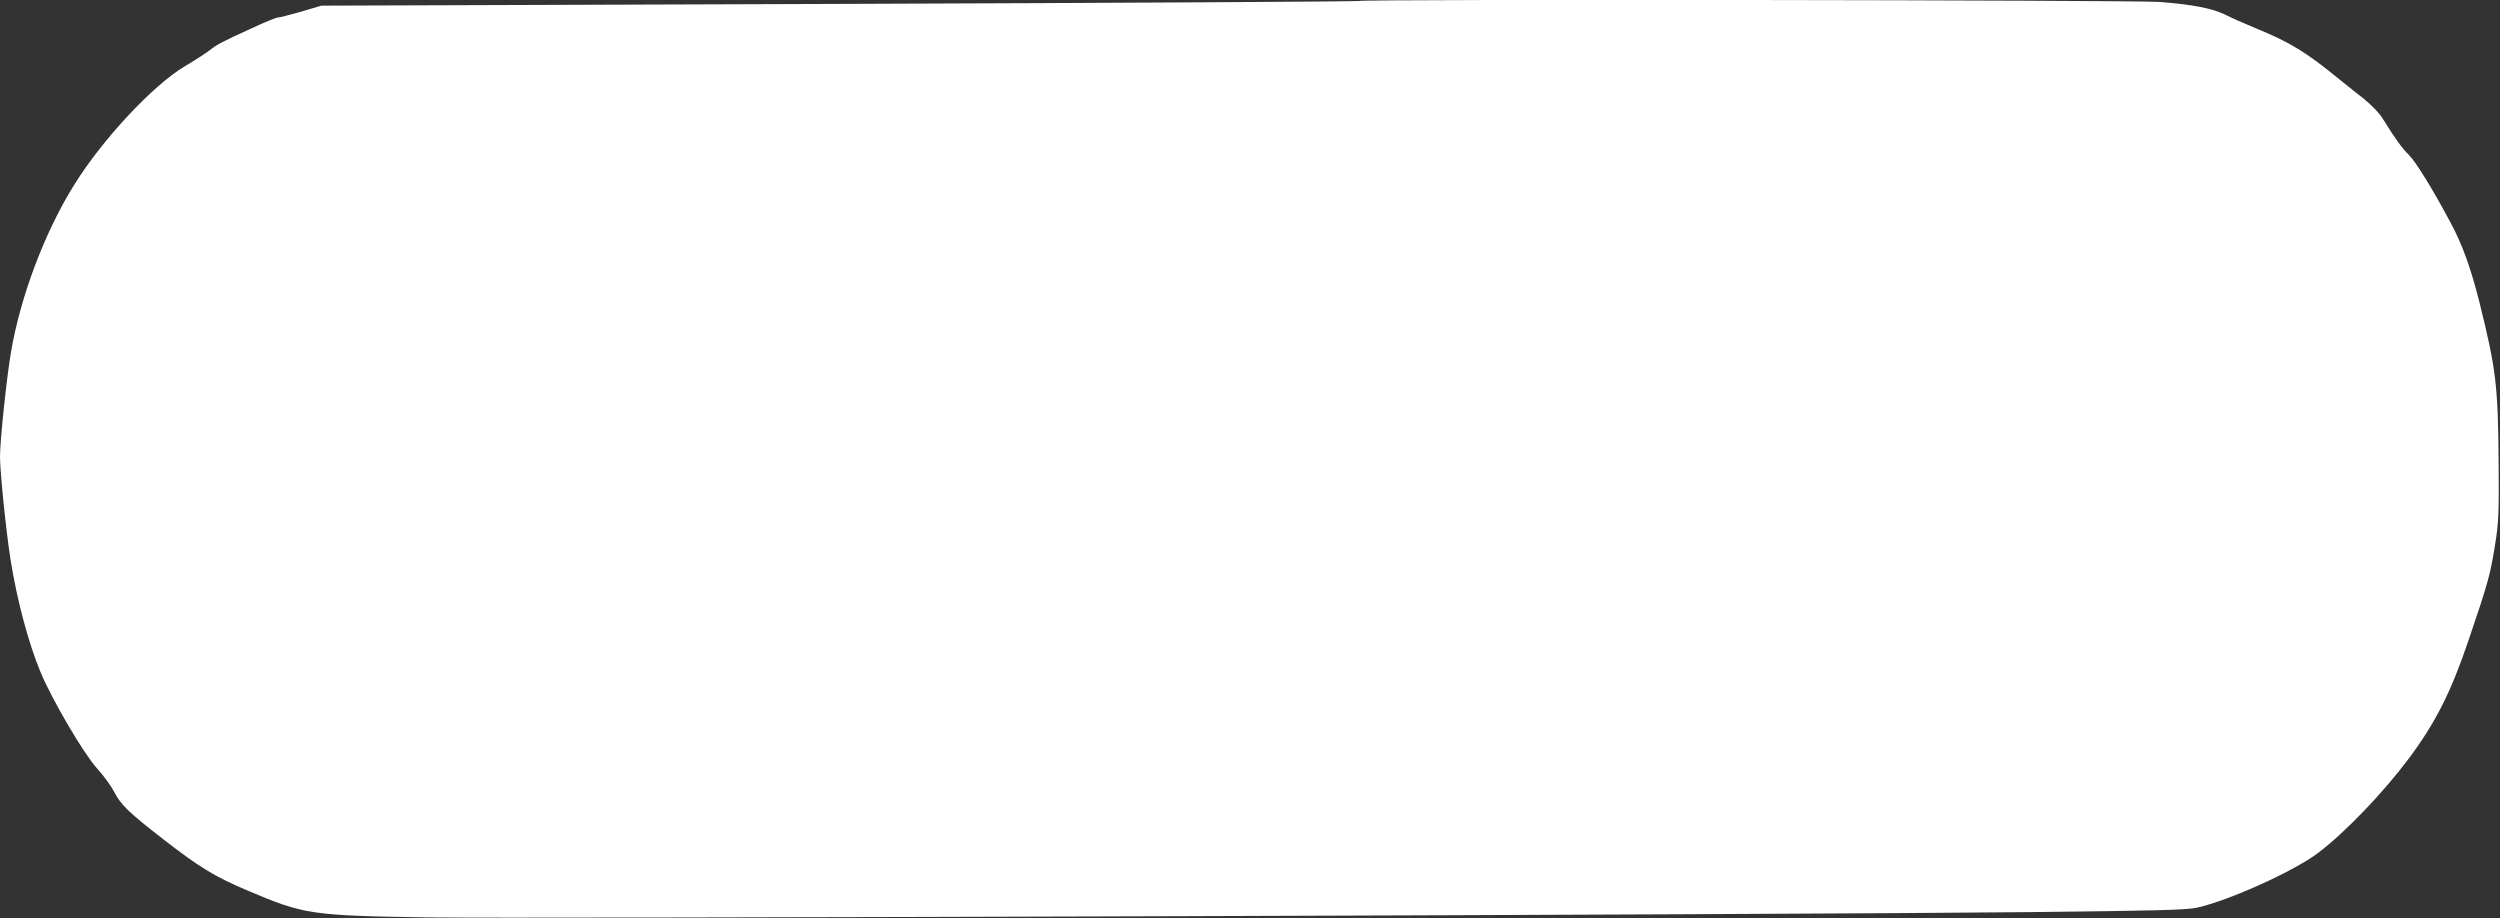 <?xml version="1.0" standalone="no"?>
<!DOCTYPE svg PUBLIC "-//W3C//DTD SVG 20010904//EN"
 "http://www.w3.org/TR/2001/REC-SVG-20010904/DTD/svg10.dtd">
<svg version="1.0" xmlns="http://www.w3.org/2000/svg"
 width="1280pt" height="470pt" viewBox="0 0 1280 470"
 preserveAspectRatio="xMidYMid meet">
<rect x="0" y="0" width="1280" height="470" fill="#333333" stroke="none"/>
<g transform="translate(0,470) scale(0.1,-0.1)"
fill="#ffffff" stroke="none">
<path d="M6958 4695 c-3 -3 -1199 -10 -2659 -15 l-2654 -9 -104 -31 c-57 -16
-111 -30 -119 -30 -9 0 -70 -25 -136 -56 -153 -70 -173 -80 -216 -114 -19 -14
-75 -51 -125 -80 -162 -97 -419 -372 -563 -603 -152 -242 -278 -576 -326 -862
-22 -127 -56 -454 -56 -533 0 -76 32 -391 54 -527 33 -208 91 -425 153 -575
58 -140 219 -415 288 -492 34 -37 74 -92 89 -121 33 -66 74 -106 252 -244 186
-144 262 -191 435 -264 284 -121 324 -127 914 -136 464 -7 7001 14 8210 27
644 7 802 11 855 23 167 38 498 188 620 281 138 105 329 304 462 481 139 186
218 343 309 613 97 285 109 330 132 472 20 120 22 168 20 430 -3 396 -13 480
-99 825 -44 174 -86 291 -147 405 -92 172 -177 310 -212 345 -37 37 -64 73
-139 193 -14 23 -56 66 -92 95 -36 28 -94 75 -128 102 -168 138 -253 189 -421
258 -60 25 -134 57 -162 72 -66 32 -166 52 -336 65 -134 10 -4089 15 -4099 5z"/>
</g>
</svg>
